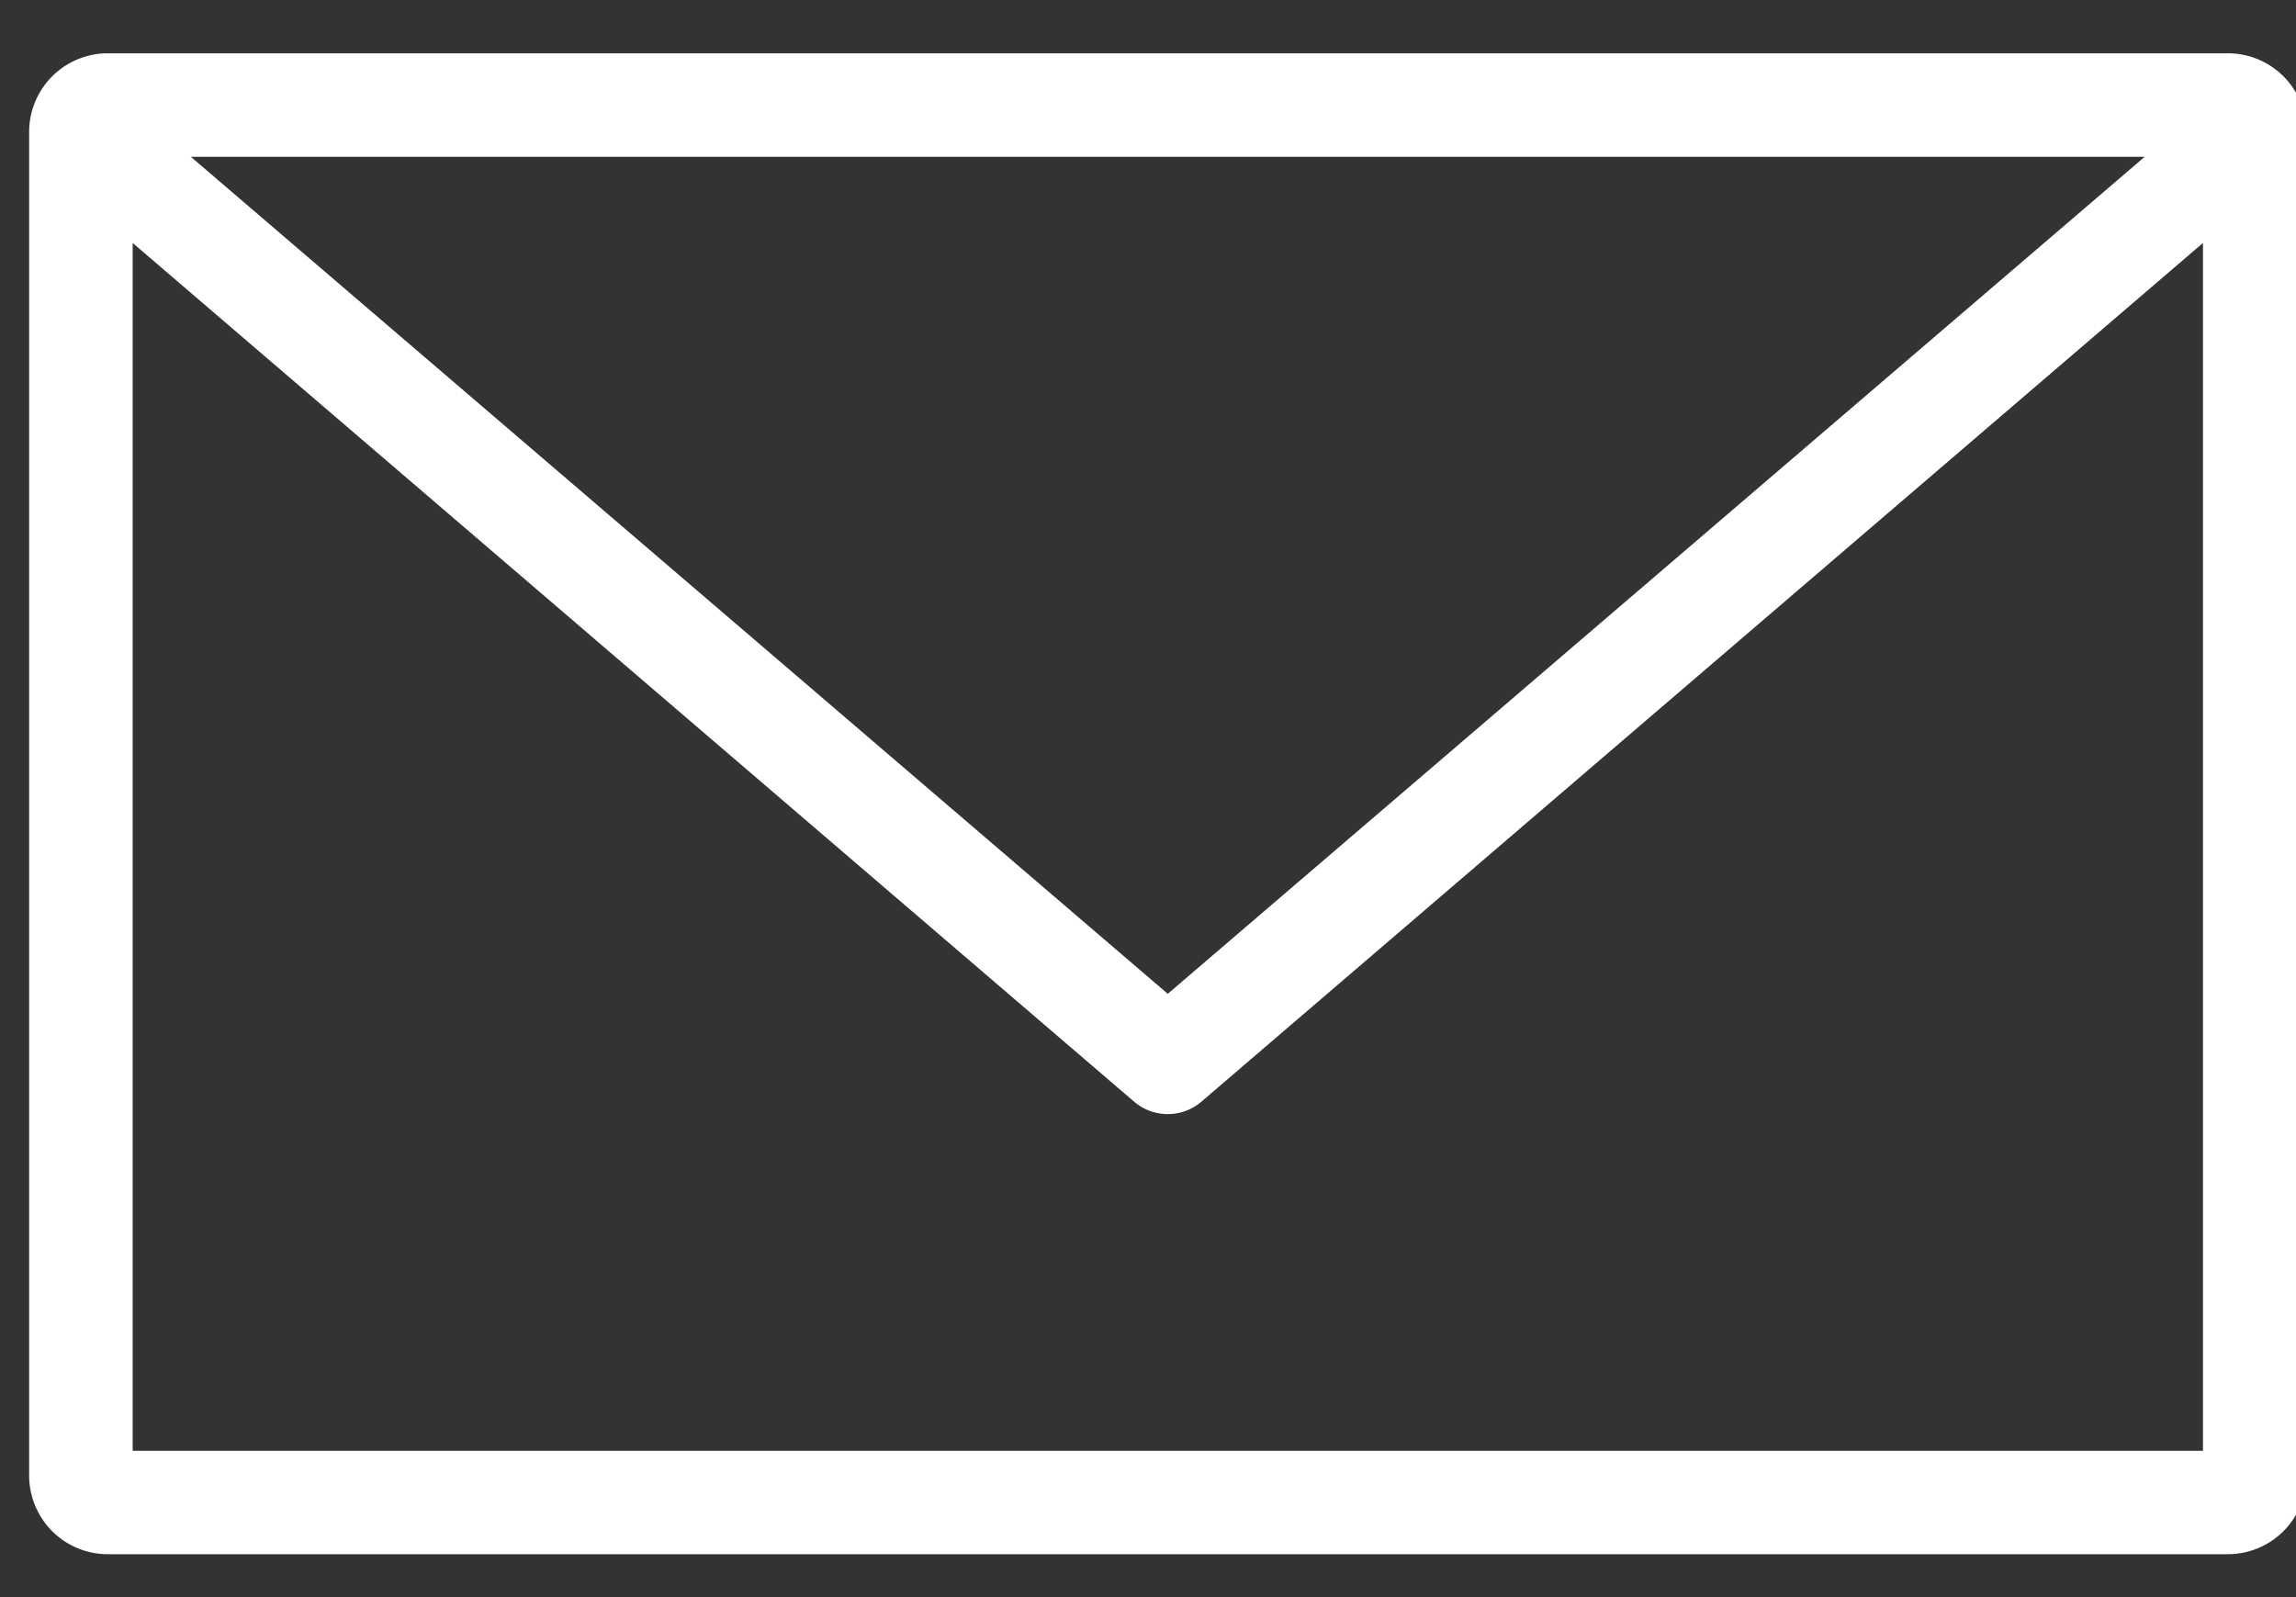 <svg height="16" viewBox="0 0 23 16" width="23" xmlns="http://www.w3.org/2000/svg" xmlns:xlink="http://www.w3.org/1999/xlink"><rect x="0" y="0" width="23" height="16" fill="#333333" stroke="none"/><clipPath id="a"><path d="m-.292-.431h23v16h-23z"/></clipPath><g clip-path="url(#a)" transform="translate(.292 .431)"><path d="m.778 0a.788.788 0 0 0 -.778.778v13.48a.788.788 0 0 0 .778.778h21.257a.788.788 0 0 0 .778-.778v-13.48a.788.788 0 0 0 -.778-.778zm.842 1.037h19.572l-9.786 8.385zm-.583.863 10.029 8.6a.518.518 0 0 0 .68 0l10.03-8.6v12.1h-20.739z" fill="#fff" transform="translate(0 .103)"/></g></svg>